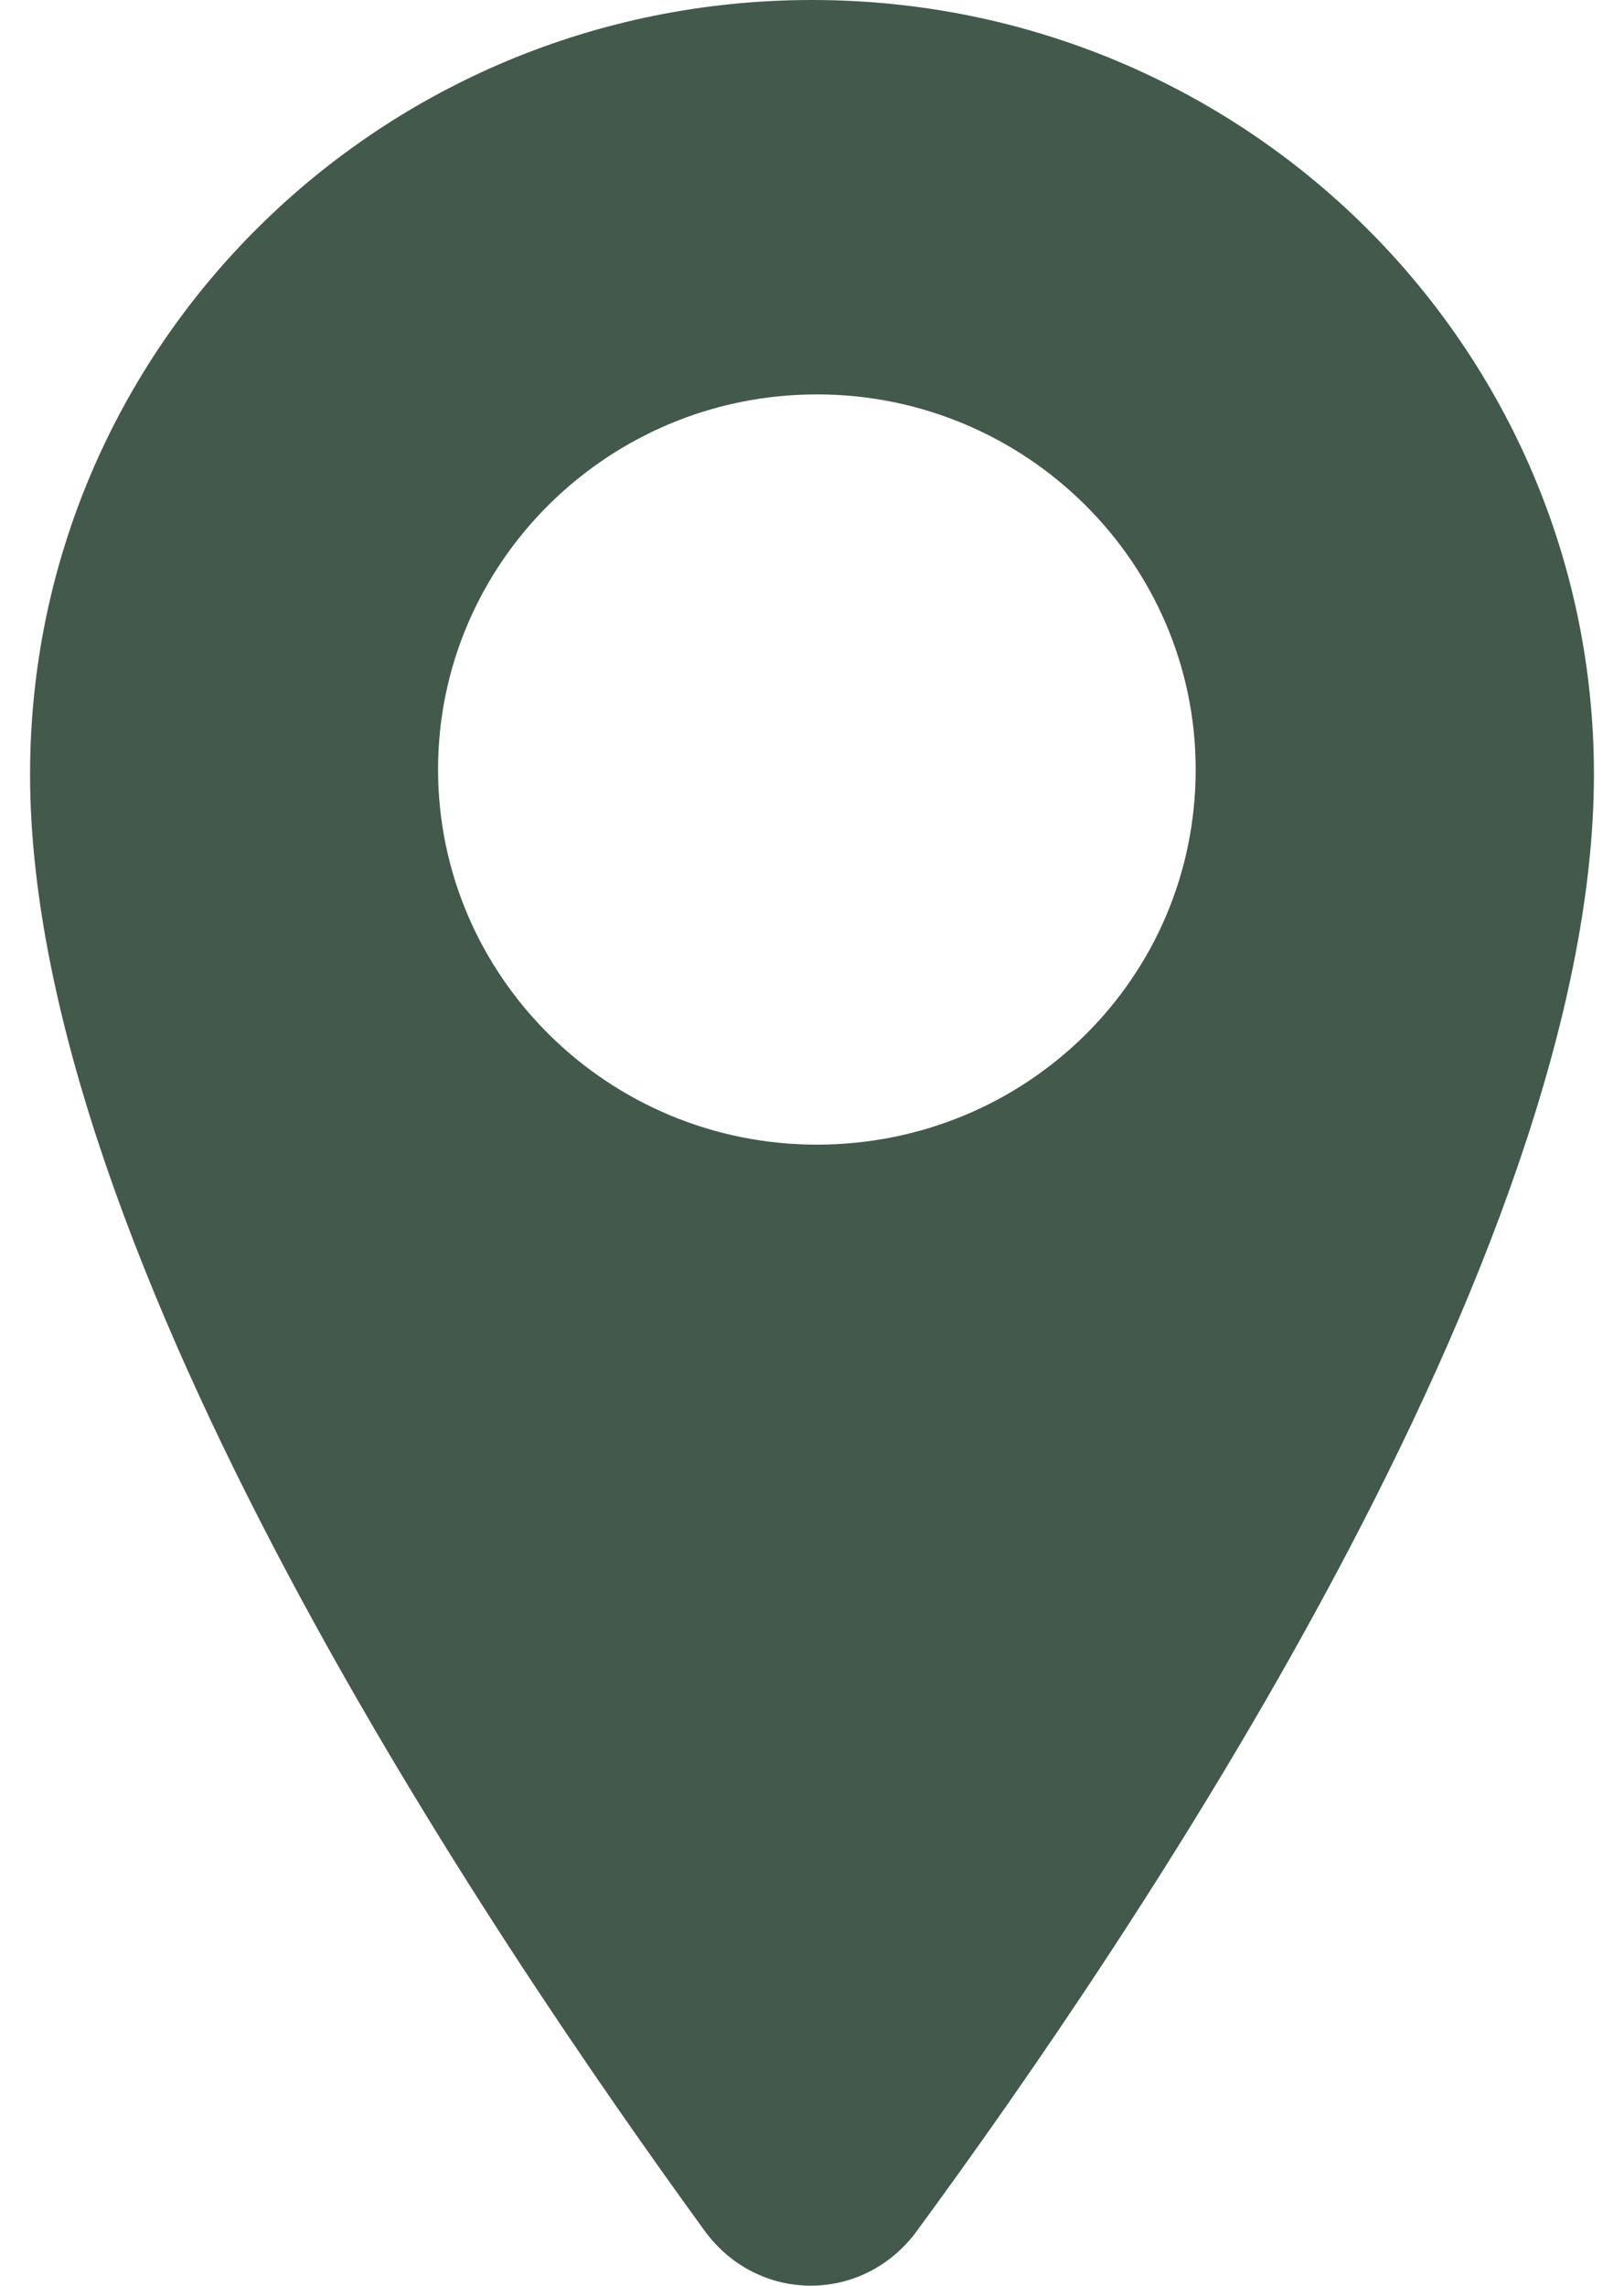 <?xml version="1.0" encoding="UTF-8"?>
<svg width="27px" height="38px" viewBox="0 0 27 38" version="1.1" xmlns="http://www.w3.org/2000/svg" xmlns:xlink="http://www.w3.org/1999/xlink">
    <title>Combined Shape</title>
    <g id="Page-1" stroke="none" stroke-width="1" fill="none" fill-rule="evenodd">
        <g id="desktop-neighborhood-detail" transform="translate(-848, -1532)" fill="#42594B" fill-rule="nonzero">
            <g id="Group-41" transform="translate(102, 1523)">
                <path d="M759.5,9 C766.686,9 772.5,14.757 772.5,21.873 C772.5,29.909 764.789,41.263 761.236,46.1 C760.348,47.3 758.612,47.3 757.724,46.1 C754.211,41.263 746.5,29.909 746.5,21.873 C746.5,14.757 752.314,9 759.5,9 Z M759.581,15.557 C756.109,15.557 753.283,18.355 753.283,21.793 C753.283,25.231 756.109,28.03 759.581,28.03 C763.053,28.03 765.879,25.271 765.879,21.793 C765.879,18.355 763.053,15.557 759.581,15.557 Z" id="Combined-Shape"></path>
            </g>
        </g>
    </g>
</svg>